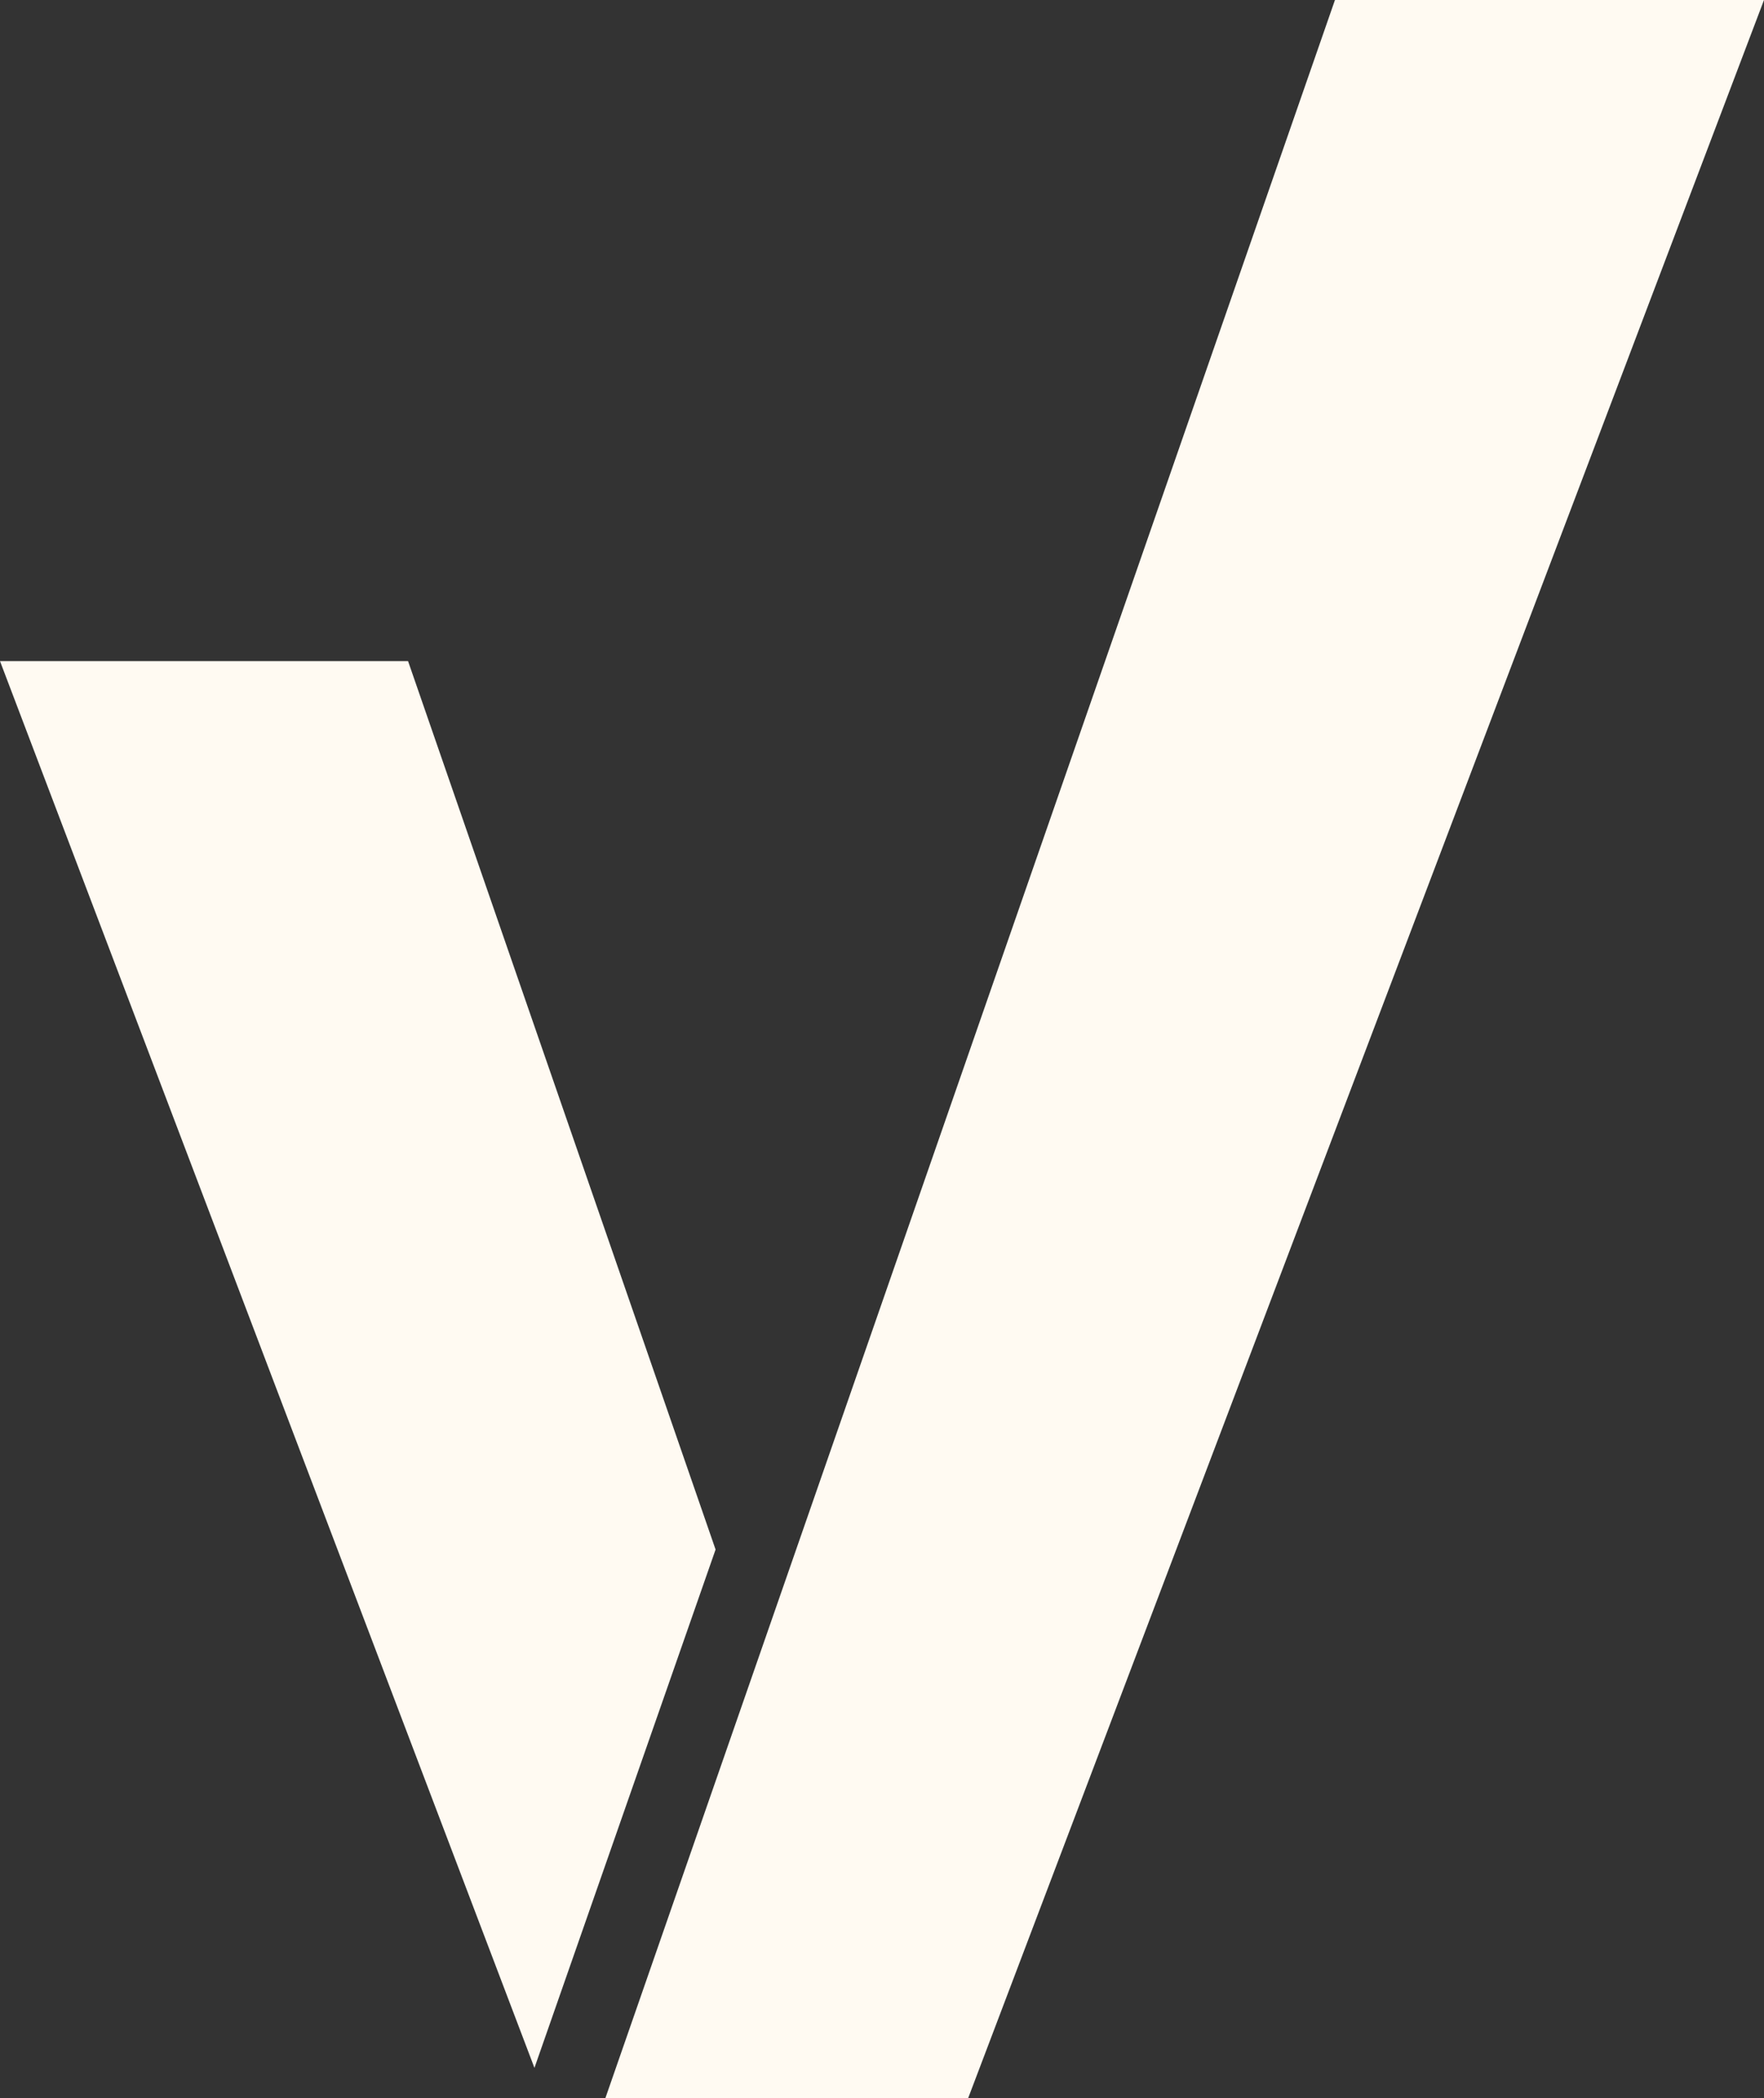 <svg xmlns="http://www.w3.org/2000/svg" id="Layer_2" data-name="Layer 2" viewBox="0 0 68.95 81.98"><rect x="0" y="0" width="68.95" height="81.98" fill="#333333" stroke="none"/><defs><style>      .cls-1 {        fill: #fffaf2;      }    </style></defs><g id="Layer_1-2" data-name="Layer 1"><g><polygon class="cls-1" points="27.97 60.54 15.95 25.83 0 25.83 20.89 80.79 27.97 60.54"></polygon><polygon class="cls-1" points="23.66 81.98 37.84 81.98 68.95 0 52.18 0 23.66 81.98"></polygon></g></g></svg>